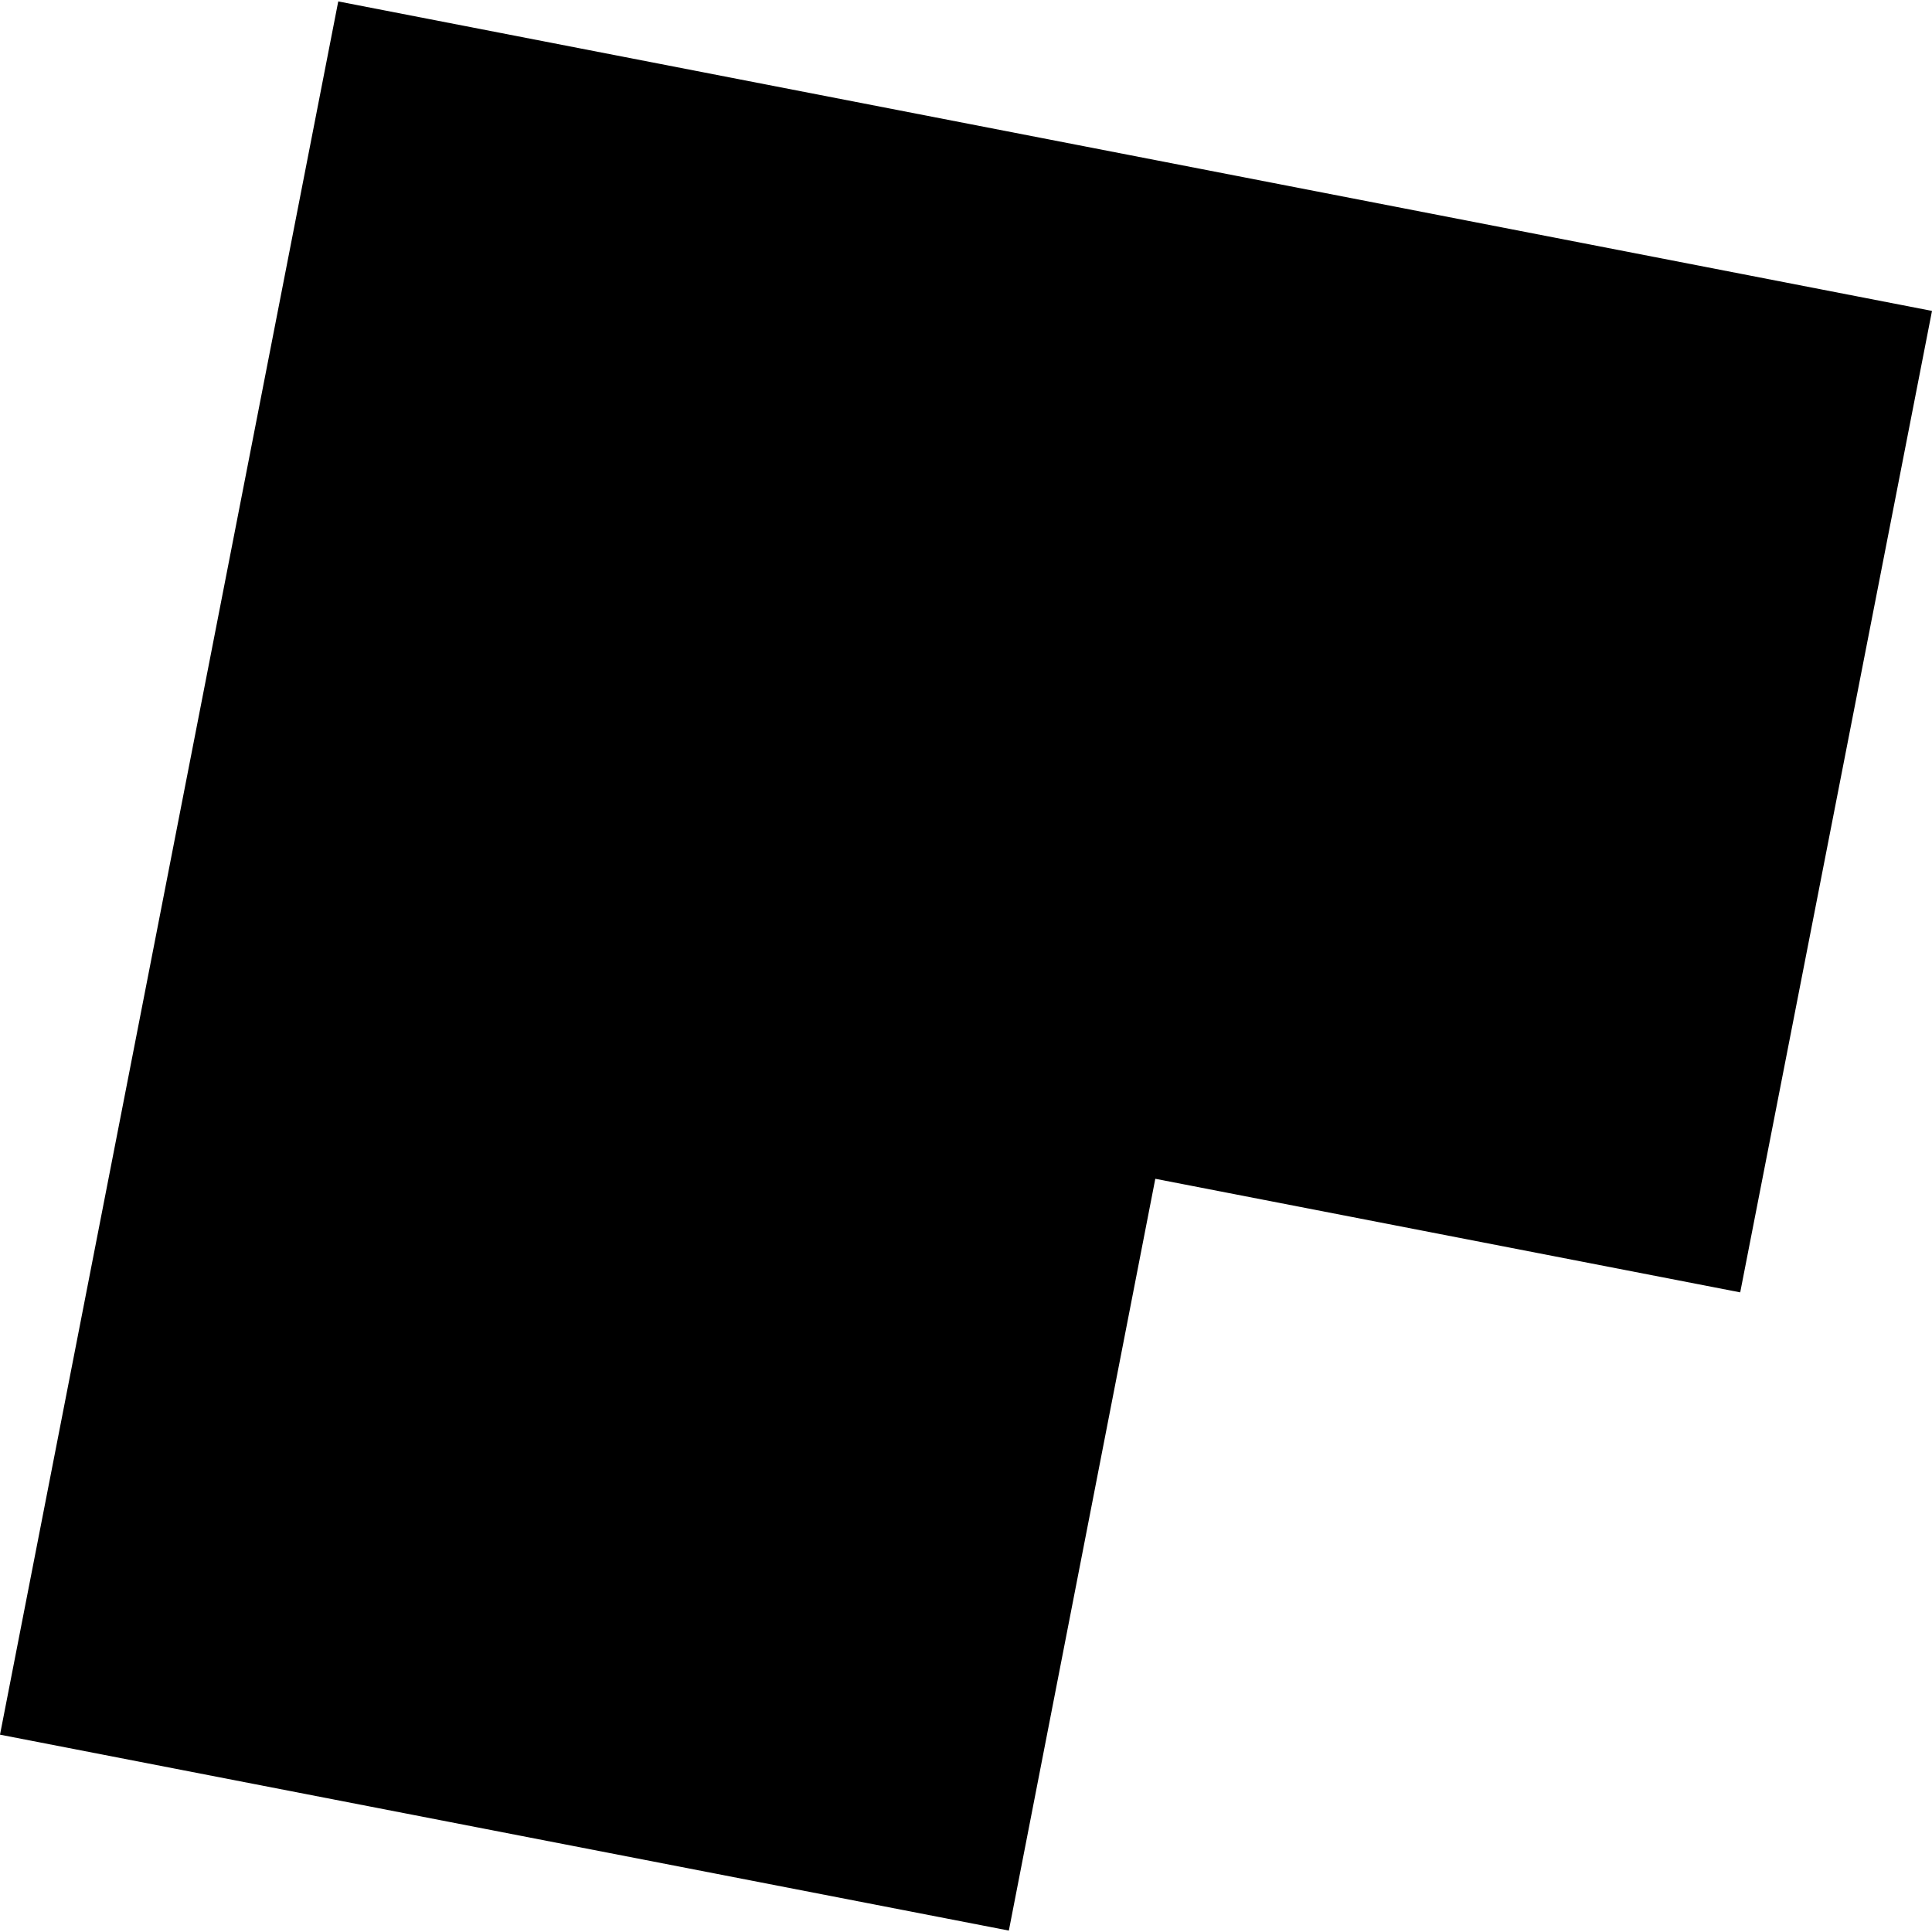<?xml version="1.0" encoding="utf-8" standalone="no"?>
<!DOCTYPE svg PUBLIC "-//W3C//DTD SVG 1.1//EN"
  "http://www.w3.org/Graphics/SVG/1.1/DTD/svg11.dtd">
<!-- Created with matplotlib (https://matplotlib.org/) -->
<svg height="288pt" version="1.1" viewBox="0 0 288 288" width="288pt" xmlns="http://www.w3.org/2000/svg" xmlns:xlink="http://www.w3.org/1999/xlink">
 <defs>
  <style type="text/css">
*{stroke-linecap:butt;stroke-linejoin:round;}
  </style>
 </defs>
 <g id="figure_1">
  <g id="patch_1">
   <path d="M 0 288 
L 288 288 
L 288 0 
L 0 0 
z
" style="fill:none;opacity:0;"/>
  </g>
  <g id="axes_1">
   <g id="PatchCollection_1">
    <path clip-path="url(#p4d3a0a1360)" d="M 150.387 287.789 
L 172.219 175.72 
L 259.41 192.651 
L 288 46.347 
L 50.422 0.211 
L 0 258.584 
L 150.387 287.789 
"/>
   </g>
  </g>
 </g>
 <defs>
  <clipPath id="p4d3a0a1360">
   <rect height="287.578" width="288" x="0" y="0.211"/>
  </clipPath>
 </defs>
</svg>
